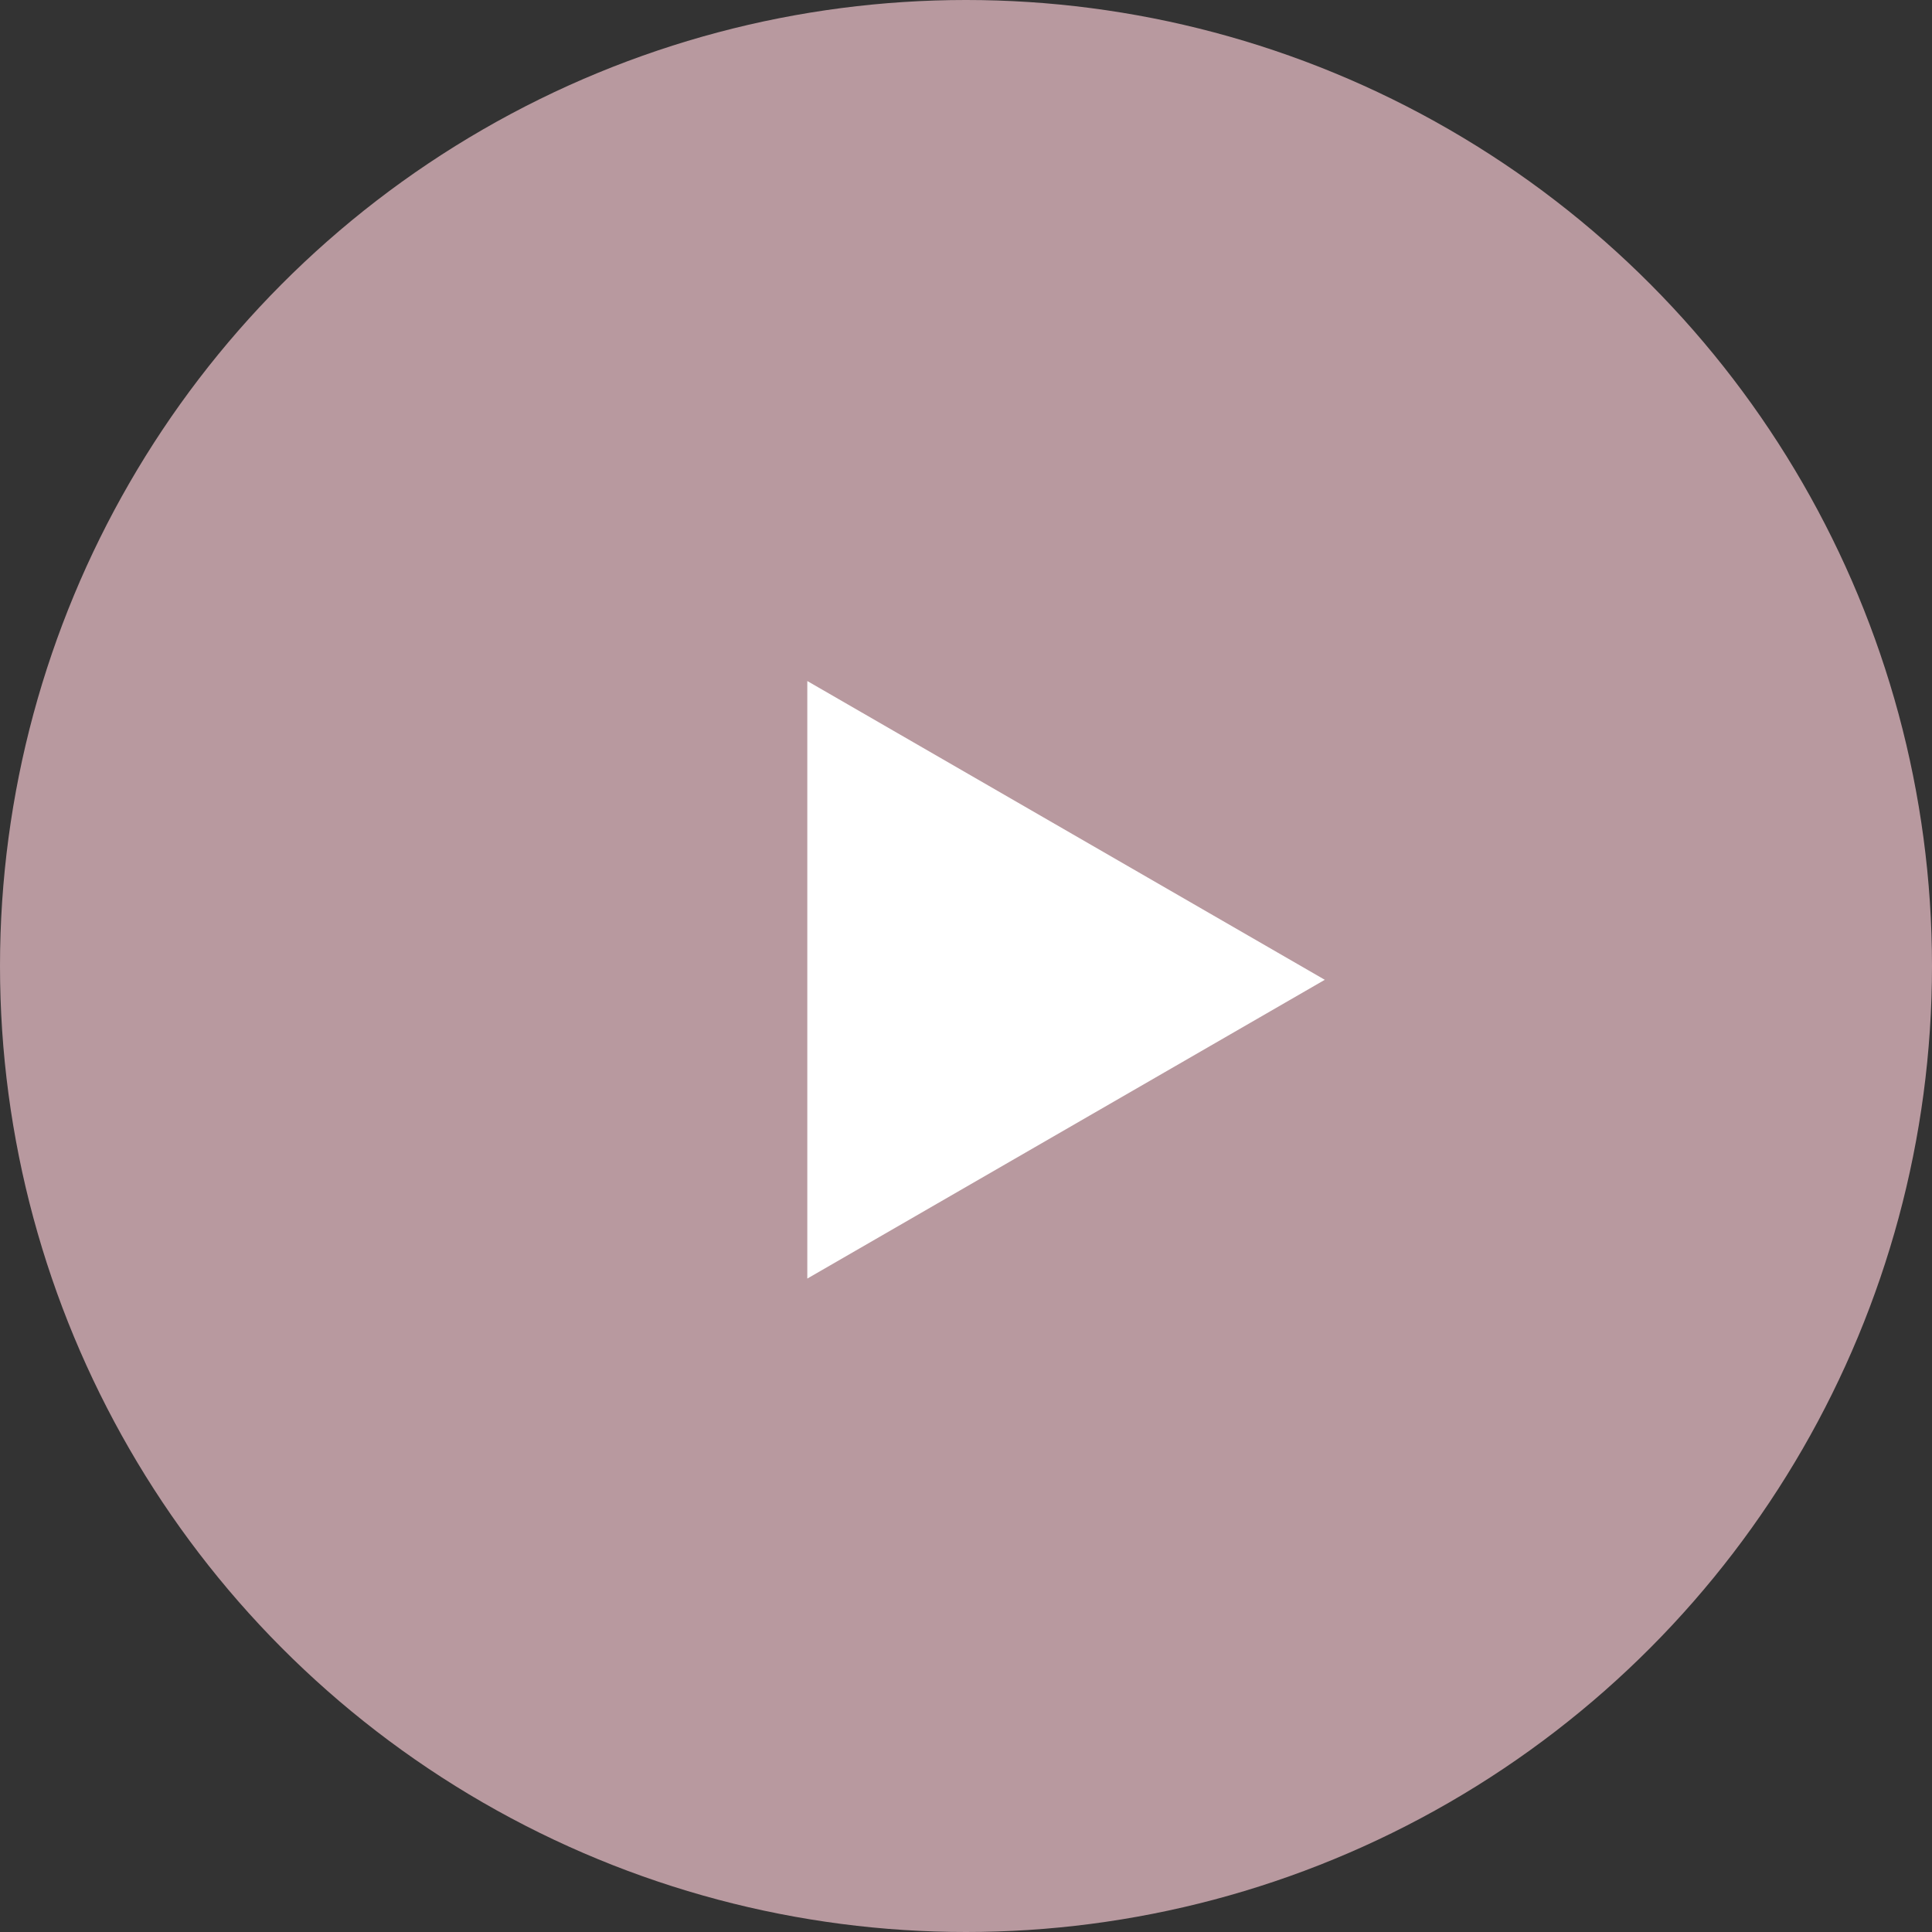 <?xml version="1.0" encoding="UTF-8"?>
<svg xmlns="http://www.w3.org/2000/svg" width="70" height="70" viewBox="0 0 70 70" fill="none">
  <rect x="0" y="0" width="70" height="70" fill="#333333" stroke="none"/>
  <circle cx="35" cy="35" r="35" fill="#B8999F"></circle>
  <path d="M48 35.5L29.25 46.325L29.25 24.675L48 35.5Z" fill="white"></path>
</svg>

